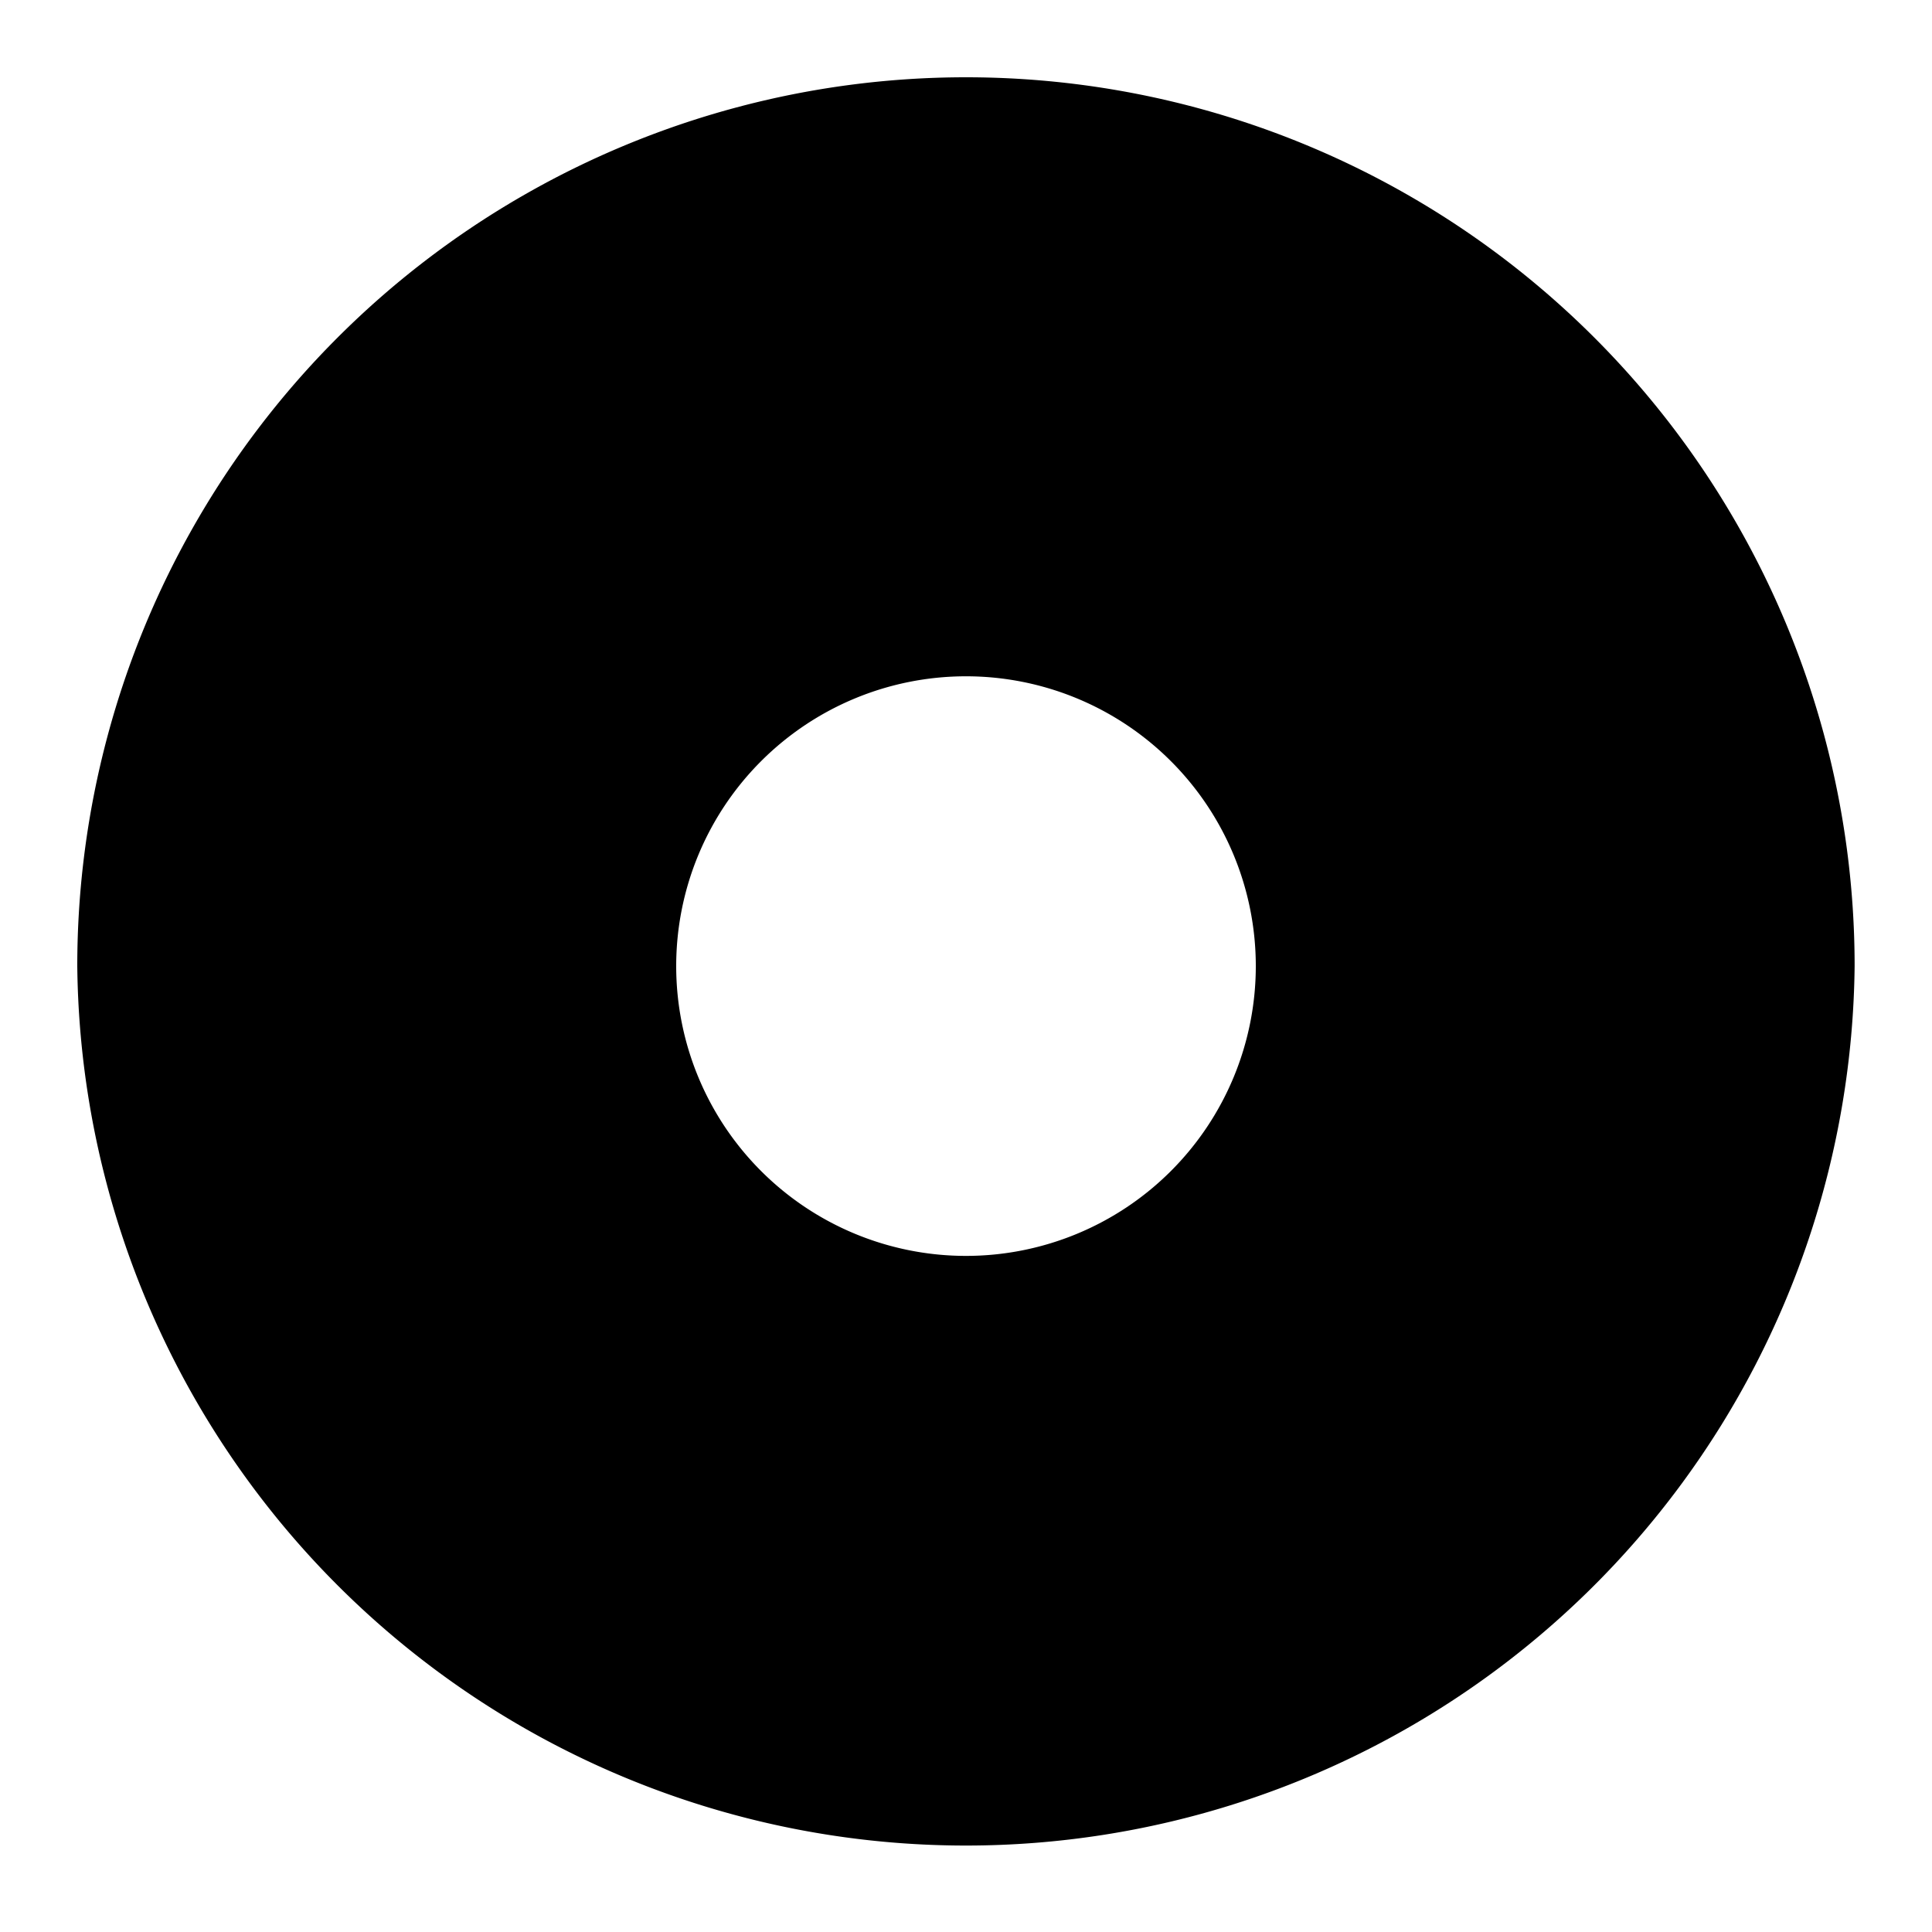 <?xml version="1.0" encoding="utf-8"?>
<svg fill="#000000" width="800px" height="800px" viewBox="0 0 20 20" xmlns="http://www.w3.org/2000/svg"><path d="M9.999.8A9.2 9.2 0 0 0 .8 10.001a9.2 9.2 0 0 0 18.399 0A9.2 9.2 0 0 0 9.999.8zM10 13.001a3 3 0 1 1 0-6 3 3 0 0 1 0 6z"/></svg>